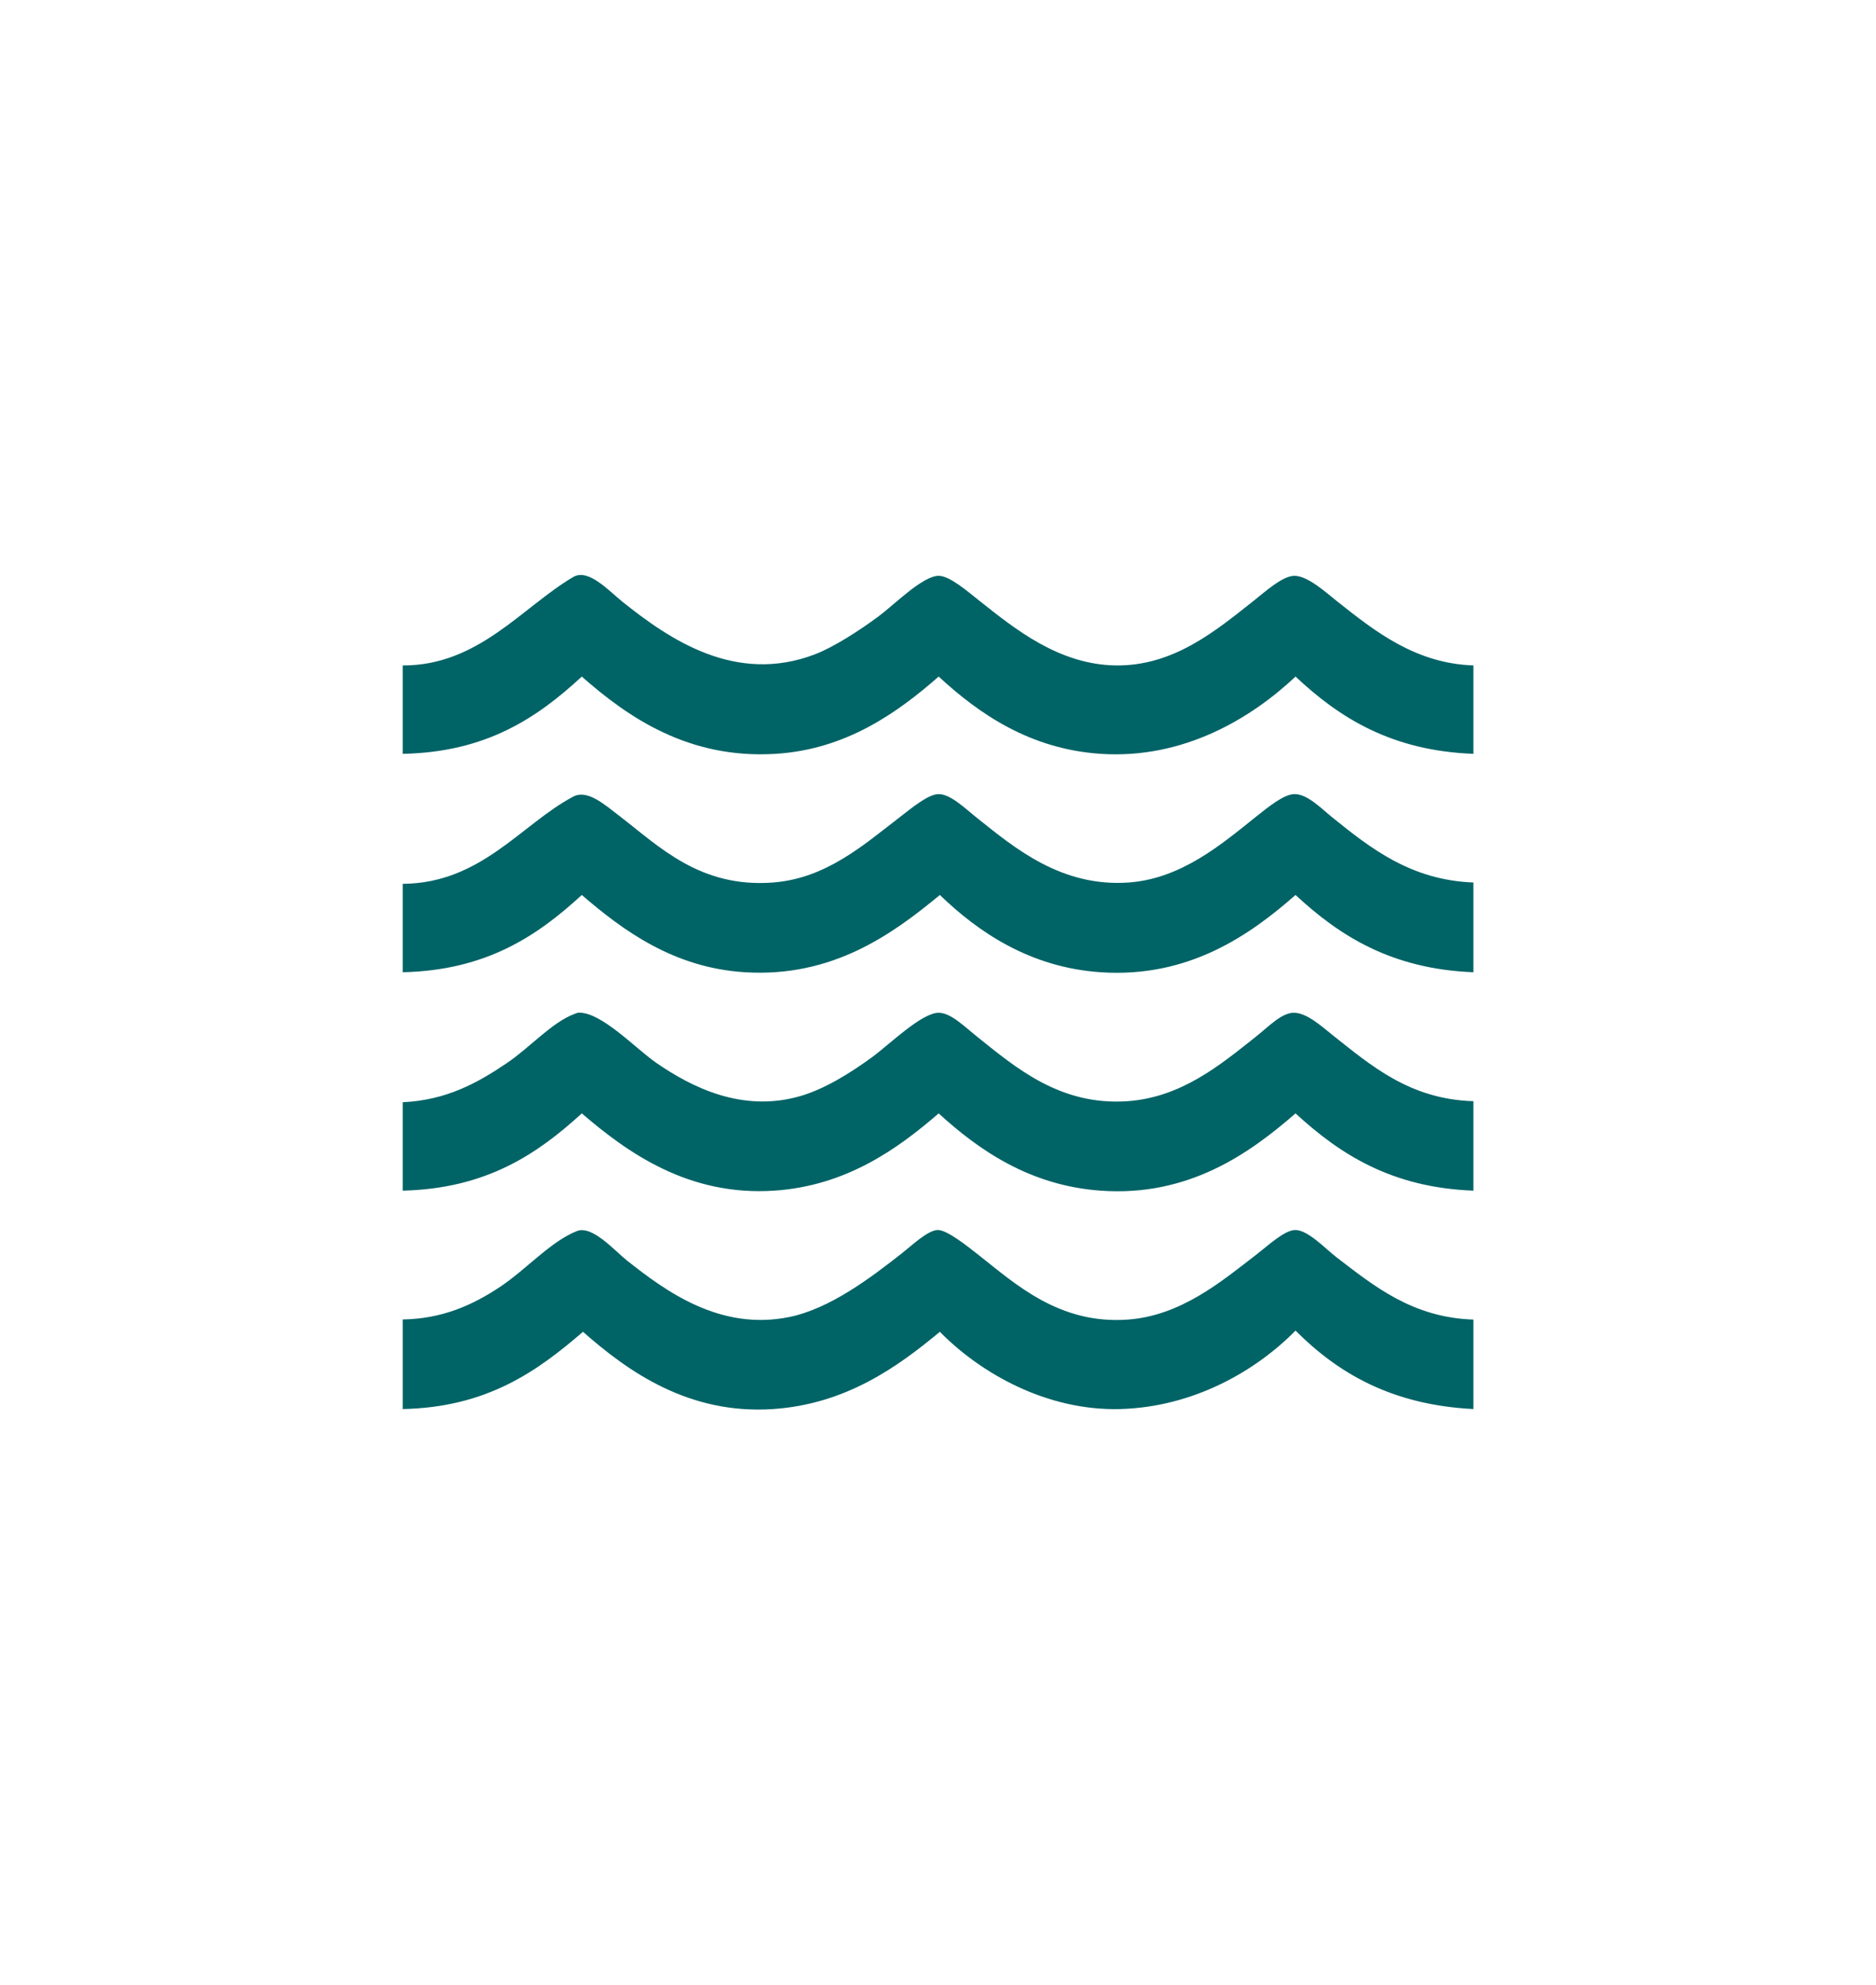 <?xml version="1.0" encoding="UTF-8"?>
<svg id="Ebene_2" xmlns="http://www.w3.org/2000/svg" xmlns:xlink="http://www.w3.org/1999/xlink" viewBox="0 0 141.62 149.75">
  <defs>
    <style>
      .cls-1 {
        fill: none;
      }

      .cls-2 {
        fill: #006366;
      }

      .cls-3 {
        clip-path: url(#clippath);
      }
    </style>
    <clipPath id="clippath">
      <rect class="cls-1" x="30.39" y="43.39" width="80.83" height="62.97"/>
    </clipPath>
  </defs>
  <g id="Wasserschaden">
    <g>
      <path class="cls-1" d="M0,21.35S0,0,21.35,0h98.92s21.35,0,21.35,21.35v107.04s0,21.35-21.35,21.35H21.35s-21.35,0-21.35-21.35V21.35Z"/>
      <g class="cls-3">
        <path class="cls-2" d="M111.23,50.21v6.67c-6.18-.23-10.12-2.72-13.43-5.83-3.3,3.11-8.42,6.25-14.72,5.83-5.3-.36-9.13-2.98-12.22-5.83-3.07,2.69-6.96,5.5-12.31,5.83-6.56.41-11.15-2.76-14.63-5.83-3.35,3.1-7.2,5.71-13.52,5.83v-6.67c5.71.03,9.04-4.42,12.87-6.67,1.14-.67,2.66,1.01,3.7,1.85,3.58,2.87,8.56,6.26,14.53,3.99,1.47-.56,3.4-1.82,4.82-2.87,1.2-.89,3.33-3.06,4.54-3.06.85,0,2.21,1.2,3.15,1.94,2.58,2.04,5.91,4.75,10.19,4.82,4.4.07,7.61-2.65,10.37-4.82.95-.75,2.24-1.94,3.15-1.94,1.03,0,2.44,1.31,3.24,1.94,2.84,2.25,5.91,4.68,10.28,4.82"/>
        <path class="cls-2" d="M111.23,66.6v6.76c-6.18-.24-10.1-2.74-13.43-5.83-3.47,3.05-8.09,6.28-14.72,5.83-5.3-.36-9.21-3.01-12.13-5.83-3.6,2.98-8.12,6.24-14.72,5.83-5.36-.33-9.2-3.15-12.31-5.83-3.36,3.09-7.21,5.69-13.52,5.83v-6.67c5.92-.04,8.94-4.49,12.87-6.58,1.08-.57,2.38.61,3.52,1.48,2.98,2.29,6.06,5.42,11.57,5,4.01-.31,6.84-2.84,9.54-4.91.92-.71,2.17-1.76,2.96-1.76.91,0,1.99,1.08,2.96,1.85,2.8,2.23,6.32,5.18,11.39,4.82,3.96-.29,6.99-2.87,9.54-4.91.95-.75,2.13-1.74,2.96-1.76.99-.02,2.07,1.12,2.87,1.76,2.88,2.32,5.92,4.73,10.65,4.91"/>
        <path class="cls-2" d="M111.23,83.08v6.76c-6.18-.23-10.08-2.75-13.43-5.83-3.49,3.04-8.1,6.31-14.72,5.83-5.34-.38-9.2-3.07-12.22-5.83-3.13,2.71-7.01,5.47-12.41,5.83-6.46.43-11.06-2.85-14.53-5.83-3.37,3.08-7.22,5.68-13.52,5.83v-6.67c3.29-.16,5.61-1.43,7.87-2.96,1.73-1.17,3.41-3.08,5.09-3.7.13-.05.23-.1.37-.1,1.73.01,4.23,2.69,5.83,3.8,2.65,1.82,6.46,3.76,10.84,2.5,1.87-.54,3.82-1.76,5.46-2.96,1.26-.92,3.72-3.34,5-3.33.93,0,1.94,1.04,2.96,1.85,2.82,2.25,6.2,5.18,11.3,4.82,4.05-.29,6.97-2.71,9.63-4.82,1.04-.82,1.95-1.81,2.87-1.85.99-.04,2.15,1.02,2.96,1.67,2.9,2.29,5.83,4.86,10.65,5"/>
        <path class="cls-2" d="M111.23,99.56v6.76c-6.14-.31-10.21-2.69-13.43-5.92-3.03,3.08-7.74,5.77-13.24,5.92-5.56.15-10.57-2.73-13.61-5.83-3.21,2.67-7.11,5.46-12.59,5.83-6.36.43-10.95-2.83-14.35-5.83-3.48,3-7.26,5.7-13.61,5.83v-6.76c2.96-.05,5.26-1.06,7.41-2.5,1.96-1.32,3.77-3.39,5.74-4.17,1.16-.46,2.83,1.47,3.79,2.23,2.93,2.32,7.02,5.31,12.22,4.26,3.08-.62,6.16-2.96,8.52-4.81.74-.58,1.94-1.73,2.69-1.76.7-.03,2.2,1.18,3.06,1.85,2.82,2.22,6.12,5.28,11.3,4.91,4.02-.29,7.07-2.87,9.72-4.91.93-.72,2.15-1.87,2.96-1.85.95.02,2.28,1.44,3.06,2.04,2.88,2.21,5.77,4.57,10.37,4.72"/>
      </g>
    </g>
  </g>
</svg>